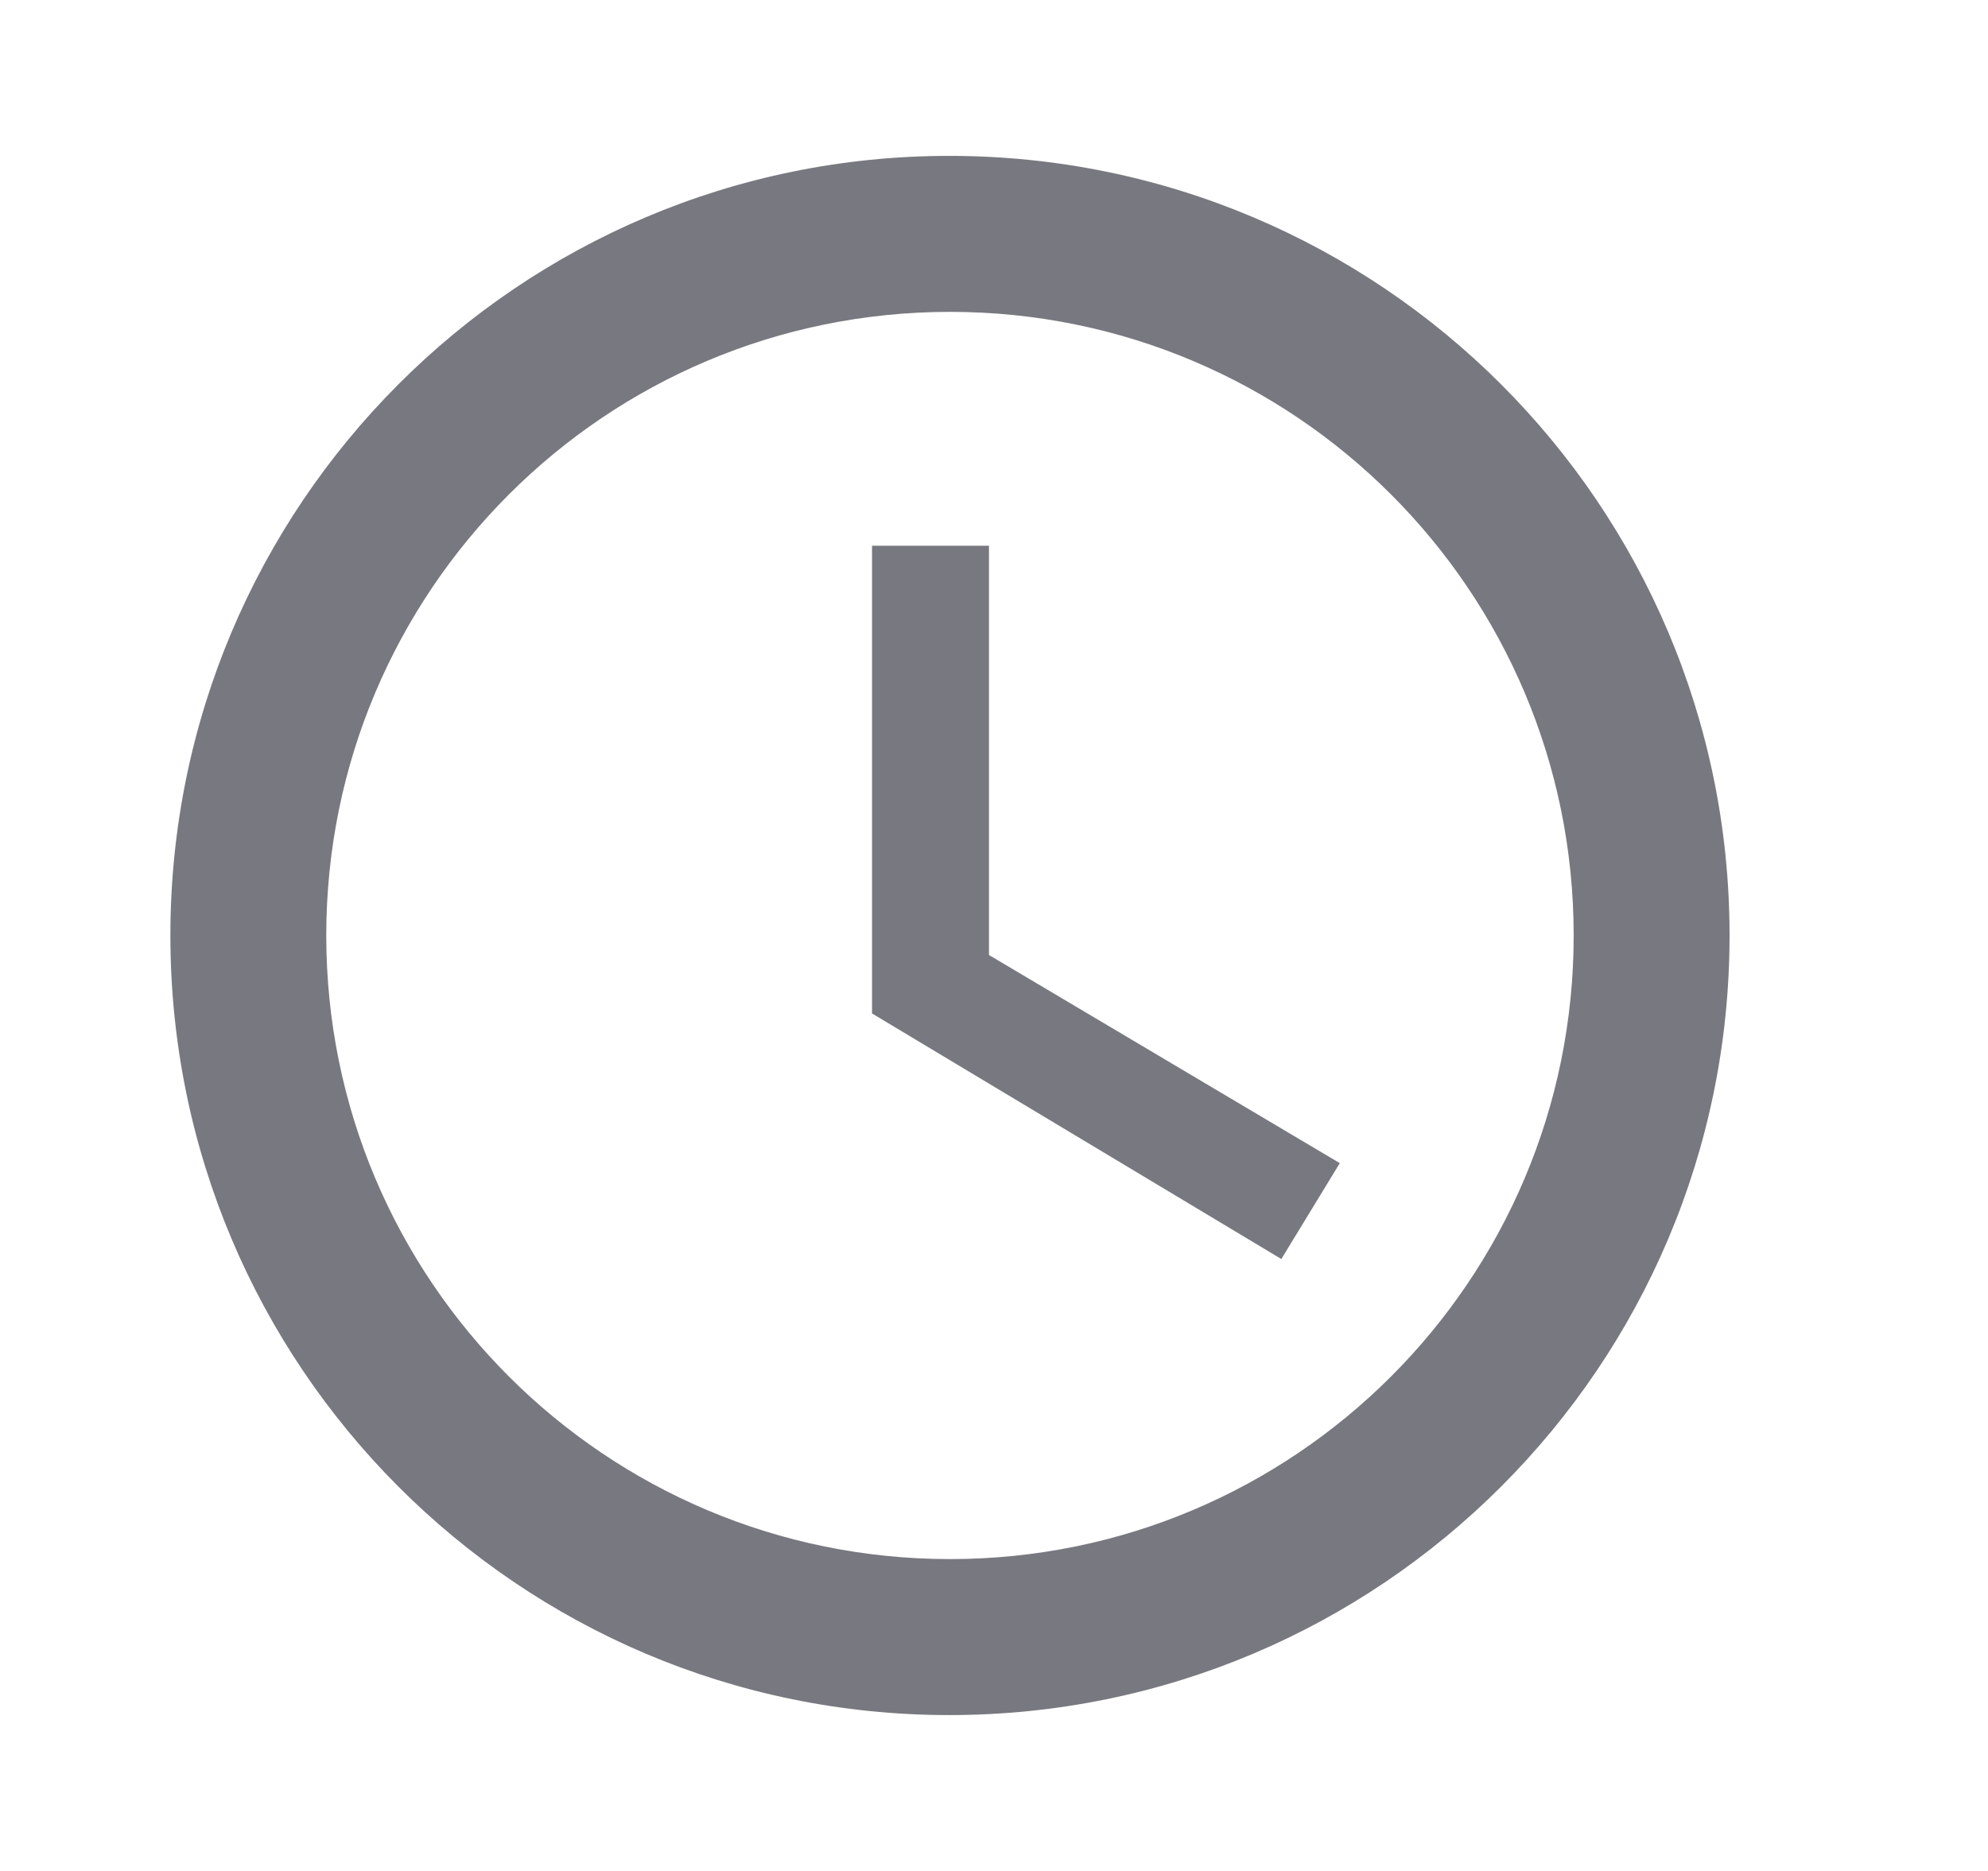 <svg width="17" height="16" viewBox="0 0 17 16" fill="none" xmlns="http://www.w3.org/2000/svg">
<path d="M8.117 1.333C4.437 1.333 1.457 4.32 1.457 8C1.457 11.68 4.437 14.667 8.117 14.667C11.804 14.667 14.79 11.68 14.79 8C14.79 4.32 11.804 1.333 8.117 1.333ZM8.124 13.333C5.177 13.333 2.79 10.947 2.79 8C2.79 5.053 5.177 2.667 8.124 2.667C11.07 2.667 13.457 5.053 13.457 8C13.457 10.947 11.07 13.333 8.124 13.333Z" fill="#787880"/>
<path d="M8.457 4.667H7.457V8.667L10.957 10.767L11.457 9.947L8.457 8.167V4.667Z" fill="#787880"/>
</svg>

